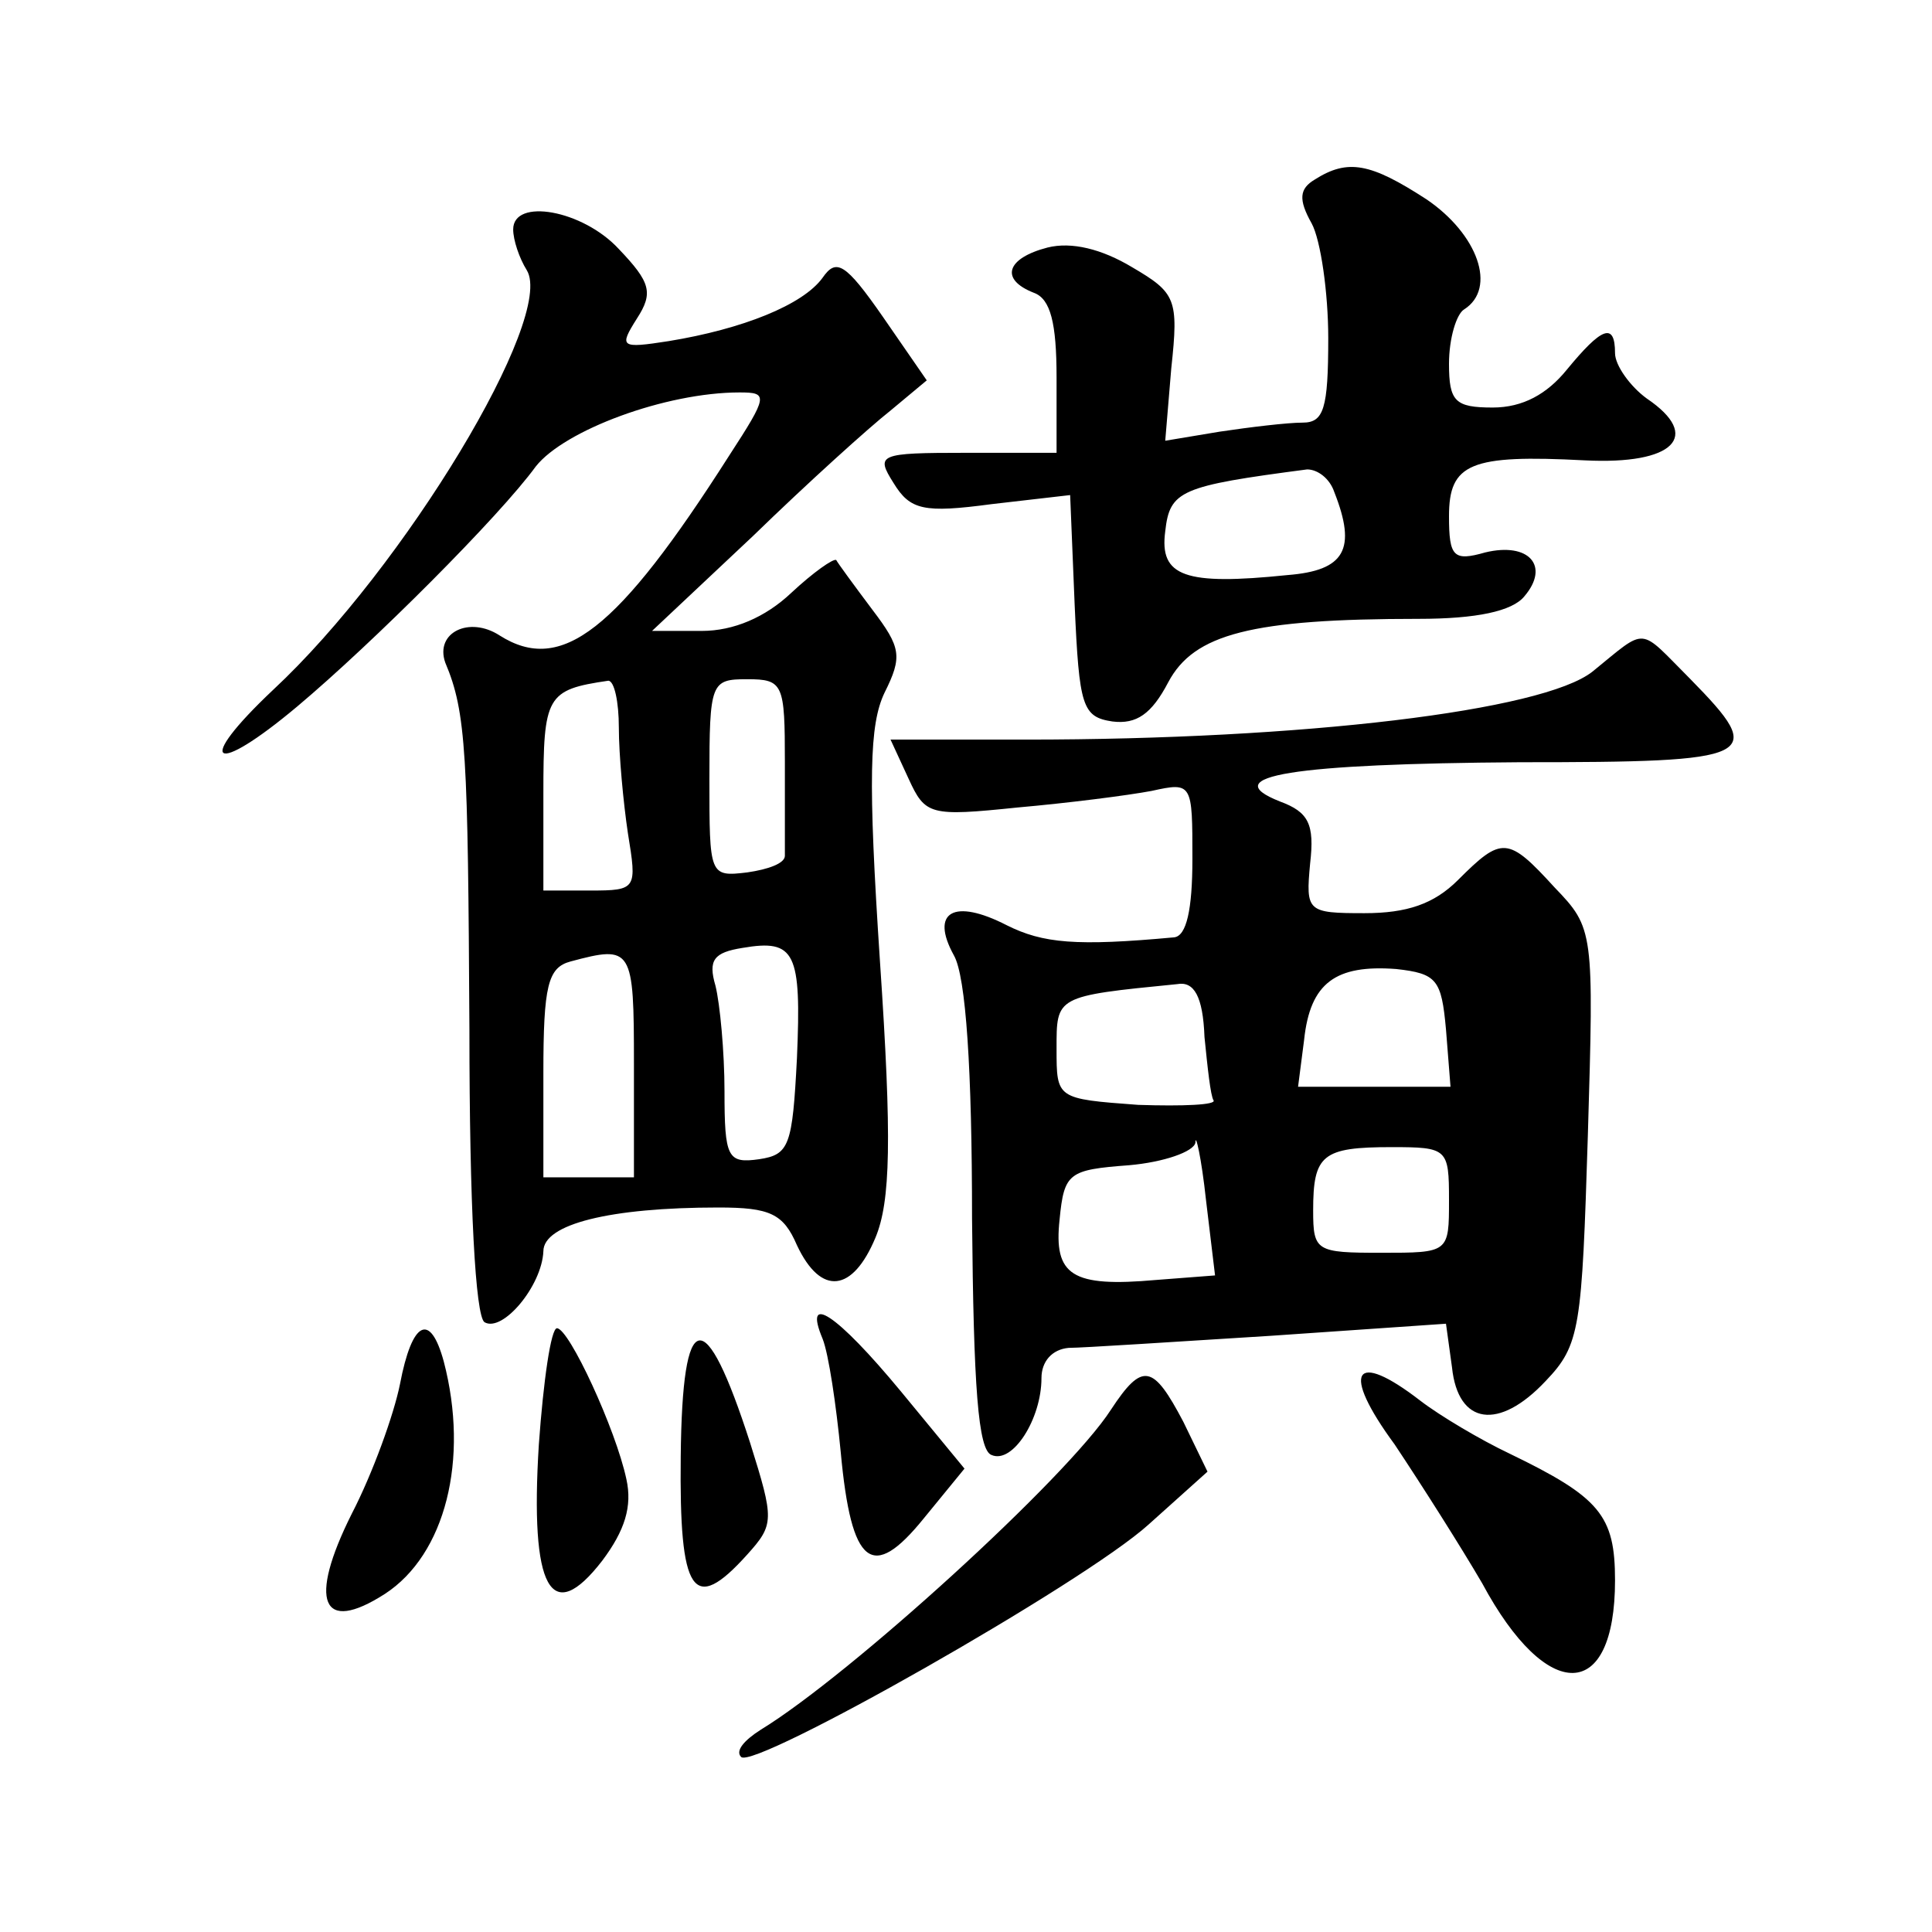 <?xml version="1.0" standalone="no"?>
<!DOCTYPE svg PUBLIC "-//W3C//DTD SVG 20010904//EN"
 "http://www.w3.org/TR/2001/REC-SVG-20010904/DTD/svg10.dtd">
<svg version="1.0" xmlns="http://www.w3.org/2000/svg"
 width="128pt" height="128pt" viewBox="0 0 128 128"
 preserveAspectRatio="xMidYMid meet">
<g transform="translate(0,128) scale(0.1,-0.1)"
fill="#0" stroke="none">
<path d="M871 1161 c-10 -6 -11 -13 -2 -29 6 -11 11 -46 11 -76 0 -47 -3 -56 -17
-56 -10 0 -35 -3 -55 -6 l-36 -6 4 48 c5 46 3 50 -26 67 -20 12 -40 17 -56 13 -27
-7 -32 -21 -9 -30 11 -4 15 -20 15 -56 l0 -50 -60 0 c-58 0 -60 -1 -48 -20 11 -18
20 -20 65 -14 l52 6 3 -73 c3 -67 5 -74 25 -77 16 -2 26 5 37 26 17 32 55 42 166
42 38 0 62 5 70 15 17 20 3 36 -26 29 -21 -6 -24 -3 -24 24 0 35 14 41 90 37 59
-3 78 16 41 41 -11 8 -21 22 -21 30 0 21 -9 17 -32 -11 -13 -16 -29 -25 -49 -25
-25 0 -29 4 -29 29 0 17 5 33 10 36 22 14 9 50 -25 73 -37 24 -52 27 -74 13z m13
-207 c15 -38 7 -52 -31 -55 -68 -7 -85 -1 -81 29 3 27 10 30 94 41 7 0 15 -6 18
-15z M340 1128 c0 -7 4 -19 9 -27 19 -31 -81 -197 -168 -278 -53 -50 -40 -58 16
-11 50 42 134 126 158 159 19 24 86 49 135 49 19 0 19 -2 -7 -42 -74 -116 -111
-145 -152 -119 -20 13 -43 2 -36 -18 14 -33 15 -61 16 -243 0 -117 4 -190 10 -194
12 -7 38 24 39 47 0 18 44 29 116 29 34 0 43 -4 52 -25 16 -34 37 -31 52 5 10 24
11 65 3 183 -8 121 -7 157 3 178 12 24 11 30 -8 55 -12 16 -23 31 -24 33 -2 1 -15
-8 -30 -22 -17 -16 -38 -25 -59 -25 l-33 0 67 63 c36 35 77 72 91 83 l24 20 -29
42 c-25 36 -31 39 -40 26 -13 -18 -53 -34 -102 -42 -32 -5 -33 -4 -21 15 11 17
9 24 -12 46 -24 26 -70 34 -70 13z m70 -330 c0 -18 3 -50 6 -70 6 -37 6 -38 -25
-38 l-31 0 0 64 c0 65 2 69 43 75 4 0 7 -14 7 -31z m110 -23 c0 -30 0 -58 0 -62
0 -5 -11 -9 -25 -11 -25 -3 -25 -2 -25 62 0 64 1 66 25 66 24 0 25 -3 25 -55z m8
-196 c-3 -58 -5 -64 -25 -67 -21 -3 -23 1 -23 45 0 26 -3 58 -6 70 -5 17 -1 22
18 25 35 6 39 -3 36 -73z m-108 -4 l0 -75 -30 0 -30 0 0 69 c0 58 3 70 18 74 41
11 42 9 42 -68z M1055 835 c-33 -26 -192 -45 -375 -45 l-90 0 12 -26 c11 -24 14
-25 72 -19 34 3 73 8 89 11 27 6 27 5 27 -45 0 -34 -4 -51 -12 -52 -65 -6 -87 -4
-111 8 -35 18 -51 9 -35 -20 8 -14 12 -76 12 -174 1 -112 4 -154 13 -157 14 -6
33 24 33 51 0 11 7 19 18 20 9 0 70 4 134 8 l116 8 4 -29 c4 -38 31 -42 62 -9 23
24 24 35 28 163 4 135 4 137 -22 164 -31 34 -35 34 -64 5 -16 -16 -34 -22 -62 -22
-38 0 -39 1 -36 33 3 26 -1 34 -20 41 -43 17 9 25 159 26 158 0 164 3 113 55 -35
35 -28 35 -65 5z m-97 -237 l3 -38 -50 0 -51 0 4 31 c4 38 21 50 61 47 27 -3 30
-7 33 -40z m-160 -5 c2 -20 4 -39 6 -42 2 -3 -20 -4 -50 -3 -54 4 -54 4 -54 37
0 35 -1 35 80 43 11 2 17 -8 18 -35z m-32 -161 c-56 -5 -68 3 -64 40 3 31 6 33
46 36 23 2 43 9 44 15 0 7 4 -10 7 -38 l6 -50 -39 -3z m194 53 c0 -35 0 -35 -45
-35 -43 0 -45 1 -45 28 0 37 6 42 52 42 37 0 38 -1 38 -35z M545 393 c4 -10 9 -44
12 -75 7 -76 21 -86 55 -44 l27 33 -42 51 c-43 52 -65 66 -52 35z M265 363 c-4
-20 -18 -59 -32 -86 -29 -58 -20 -80 22 -53 40 26 56 89 39 154 -9 33 -21 27 -29
-15z M357 323 c-6 -96 8 -121 42 -77 15 20 20 36 16 54 -7 33 -38 100 -46 100 -4
0 -9 -35 -12 -77z M451 315 c-1 -91 8 -105 44 -65 18 20 18 23 2 74 -30 93 -45
91 -46 -9z M736 346 c-29 -45 -173 -176 -232 -212 -11 -7 -17 -14 -13 -18 8 -9
227 115 270 154 l39 35 -16 33 c-20 38 -27 40 -48 8z M924 323 c18 -27 44 -68 58
-92 43 -80 88 -79 88 2 0 43 -10 55 -70 84 -19 9 -46 25 -59 35 -44 34 -53 20 -17
-29z"/>
</g>
</svg>
